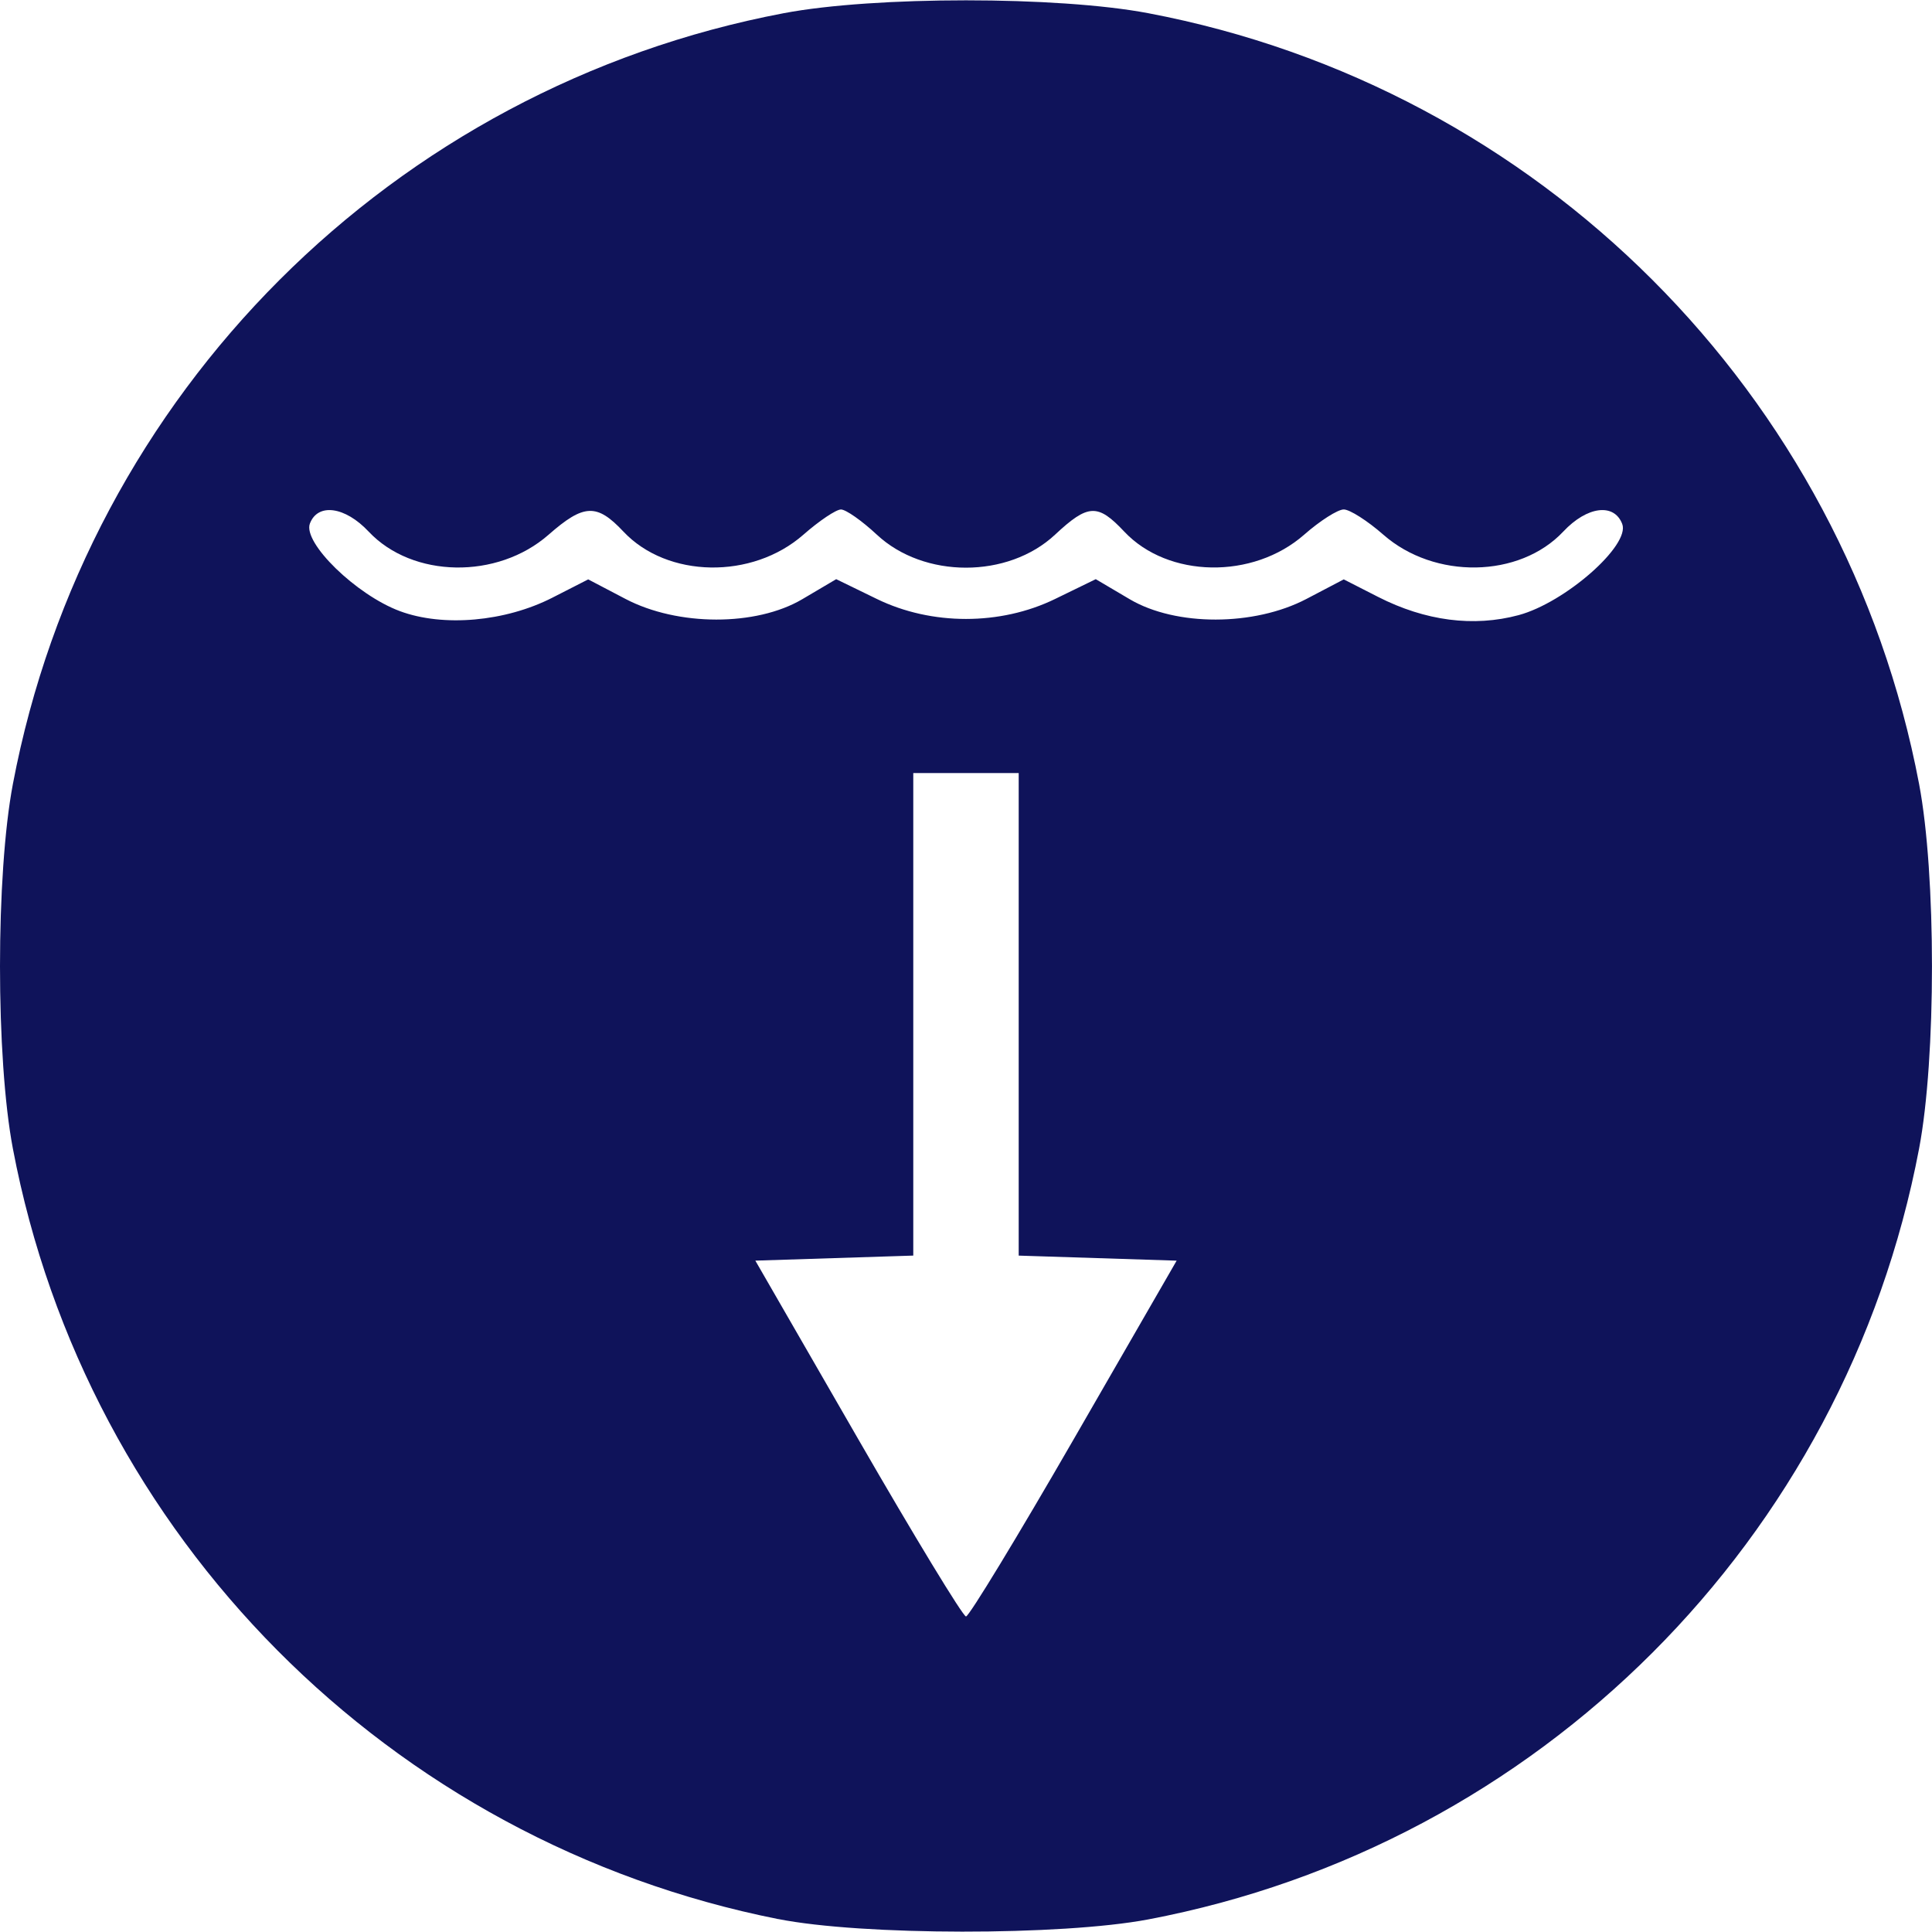 <svg xmlns="http://www.w3.org/2000/svg" width="72" height="72">
  <path fill="#0f135a" d="M29.002 71.519C14.522 68.641 3.223 57.267.48 42.806c-.64-3.374-.64-10.214 0-13.587C3.242 14.658 14.645 3.254 29.206.492c3.374-.64 10.214-.64 13.587 0 14.561 2.762 25.964 14.166 28.726 28.726.64 3.374.64 10.214 0 13.587-2.762 14.561-14.166 25.964-28.726 28.726-3.233.613-10.674.606-13.792-.014zm11.026-17.908 3.822-6.63-2.943-.094-2.943-.094V28.809h-3.929v17.983l-2.943.094-2.943.094 3.822 6.63C34.074 57.257 35.887 60.241 36 60.241c.113 0 1.926-2.984 4.028-6.63zM20.589 22.272l1.332-.68 1.391.729c1.95 1.021 4.866 1.025 6.586.01l1.265-.747 1.518.739c2.035.991 4.602.991 6.637 0l1.518-.739 1.265.747c1.719 1.015 4.636 1.011 6.586-.01l1.391-.729 1.28.653c1.759.897 3.559 1.13 5.237.679 1.736-.467 4.165-2.604 3.861-3.397-.303-.79-1.311-.661-2.196.282-1.633 1.738-4.798 1.793-6.708.116-.588-.516-1.251-.939-1.474-.939-.223 0-.886.422-1.474.939-1.91 1.677-5.075 1.622-6.708-.116-.986-1.049-1.345-1.033-2.575.115-1.757 1.642-4.887 1.642-6.645 0-.552-.515-1.152-.937-1.335-.937-.182 0-.812.422-1.4.939-1.91 1.677-5.075 1.622-6.708-.116-.991-1.055-1.475-1.035-2.787.116-1.91 1.677-5.075 1.622-6.708-.116-.877-.934-1.892-1.073-2.188-.301-.274.714 1.728 2.664 3.355 3.267 1.616.599 3.923.395 5.683-.503z"/>
</svg>